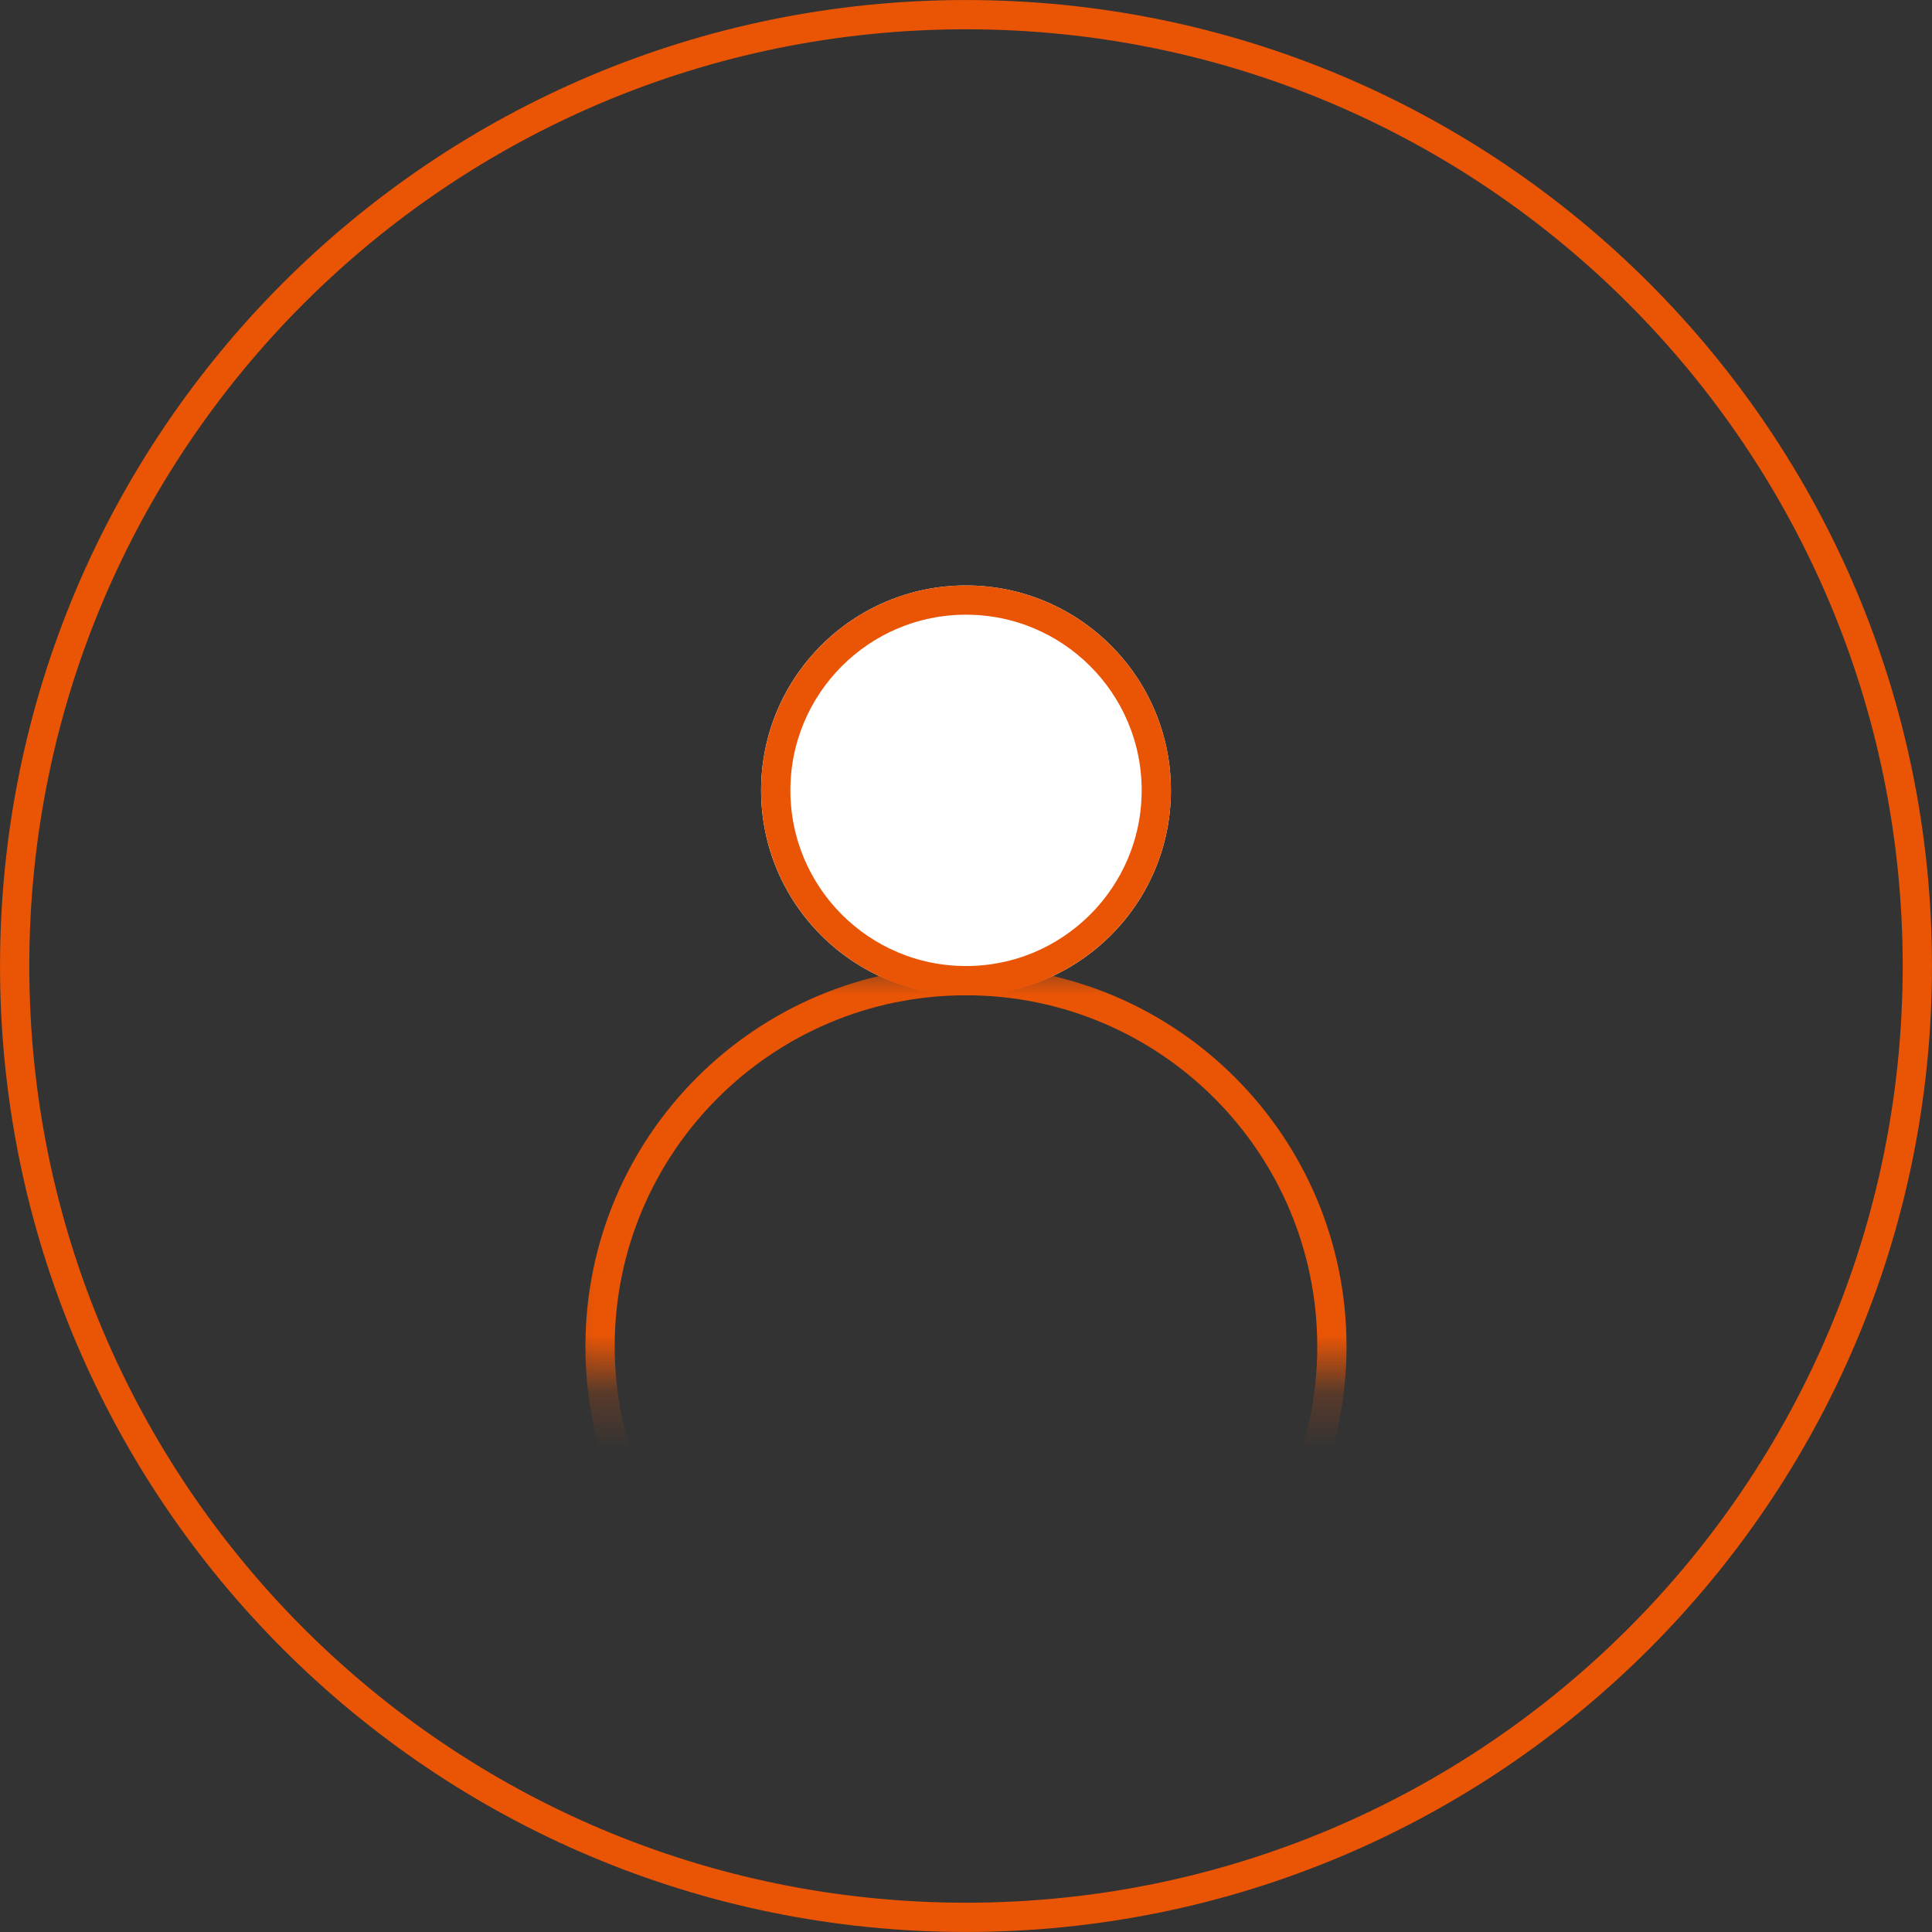 <svg width="34" height="34" viewBox="0 0 34 34" fill="none" xmlns="http://www.w3.org/2000/svg">
<rect x="0" y="0" width="34" height="34" fill="#333333" stroke="none"/>
<g clip-path="url(#clip0_84_94)">
<path d="M17 33.742C26.247 33.742 33.742 26.247 33.742 17C33.742 7.753 26.247 0.258 17 0.258C7.753 0.258 0.258 7.753 0.258 17C0.258 26.247 7.753 33.742 17 33.742Z" stroke="#EA5505" stroke-width="0.515"/>
<path d="M17 17.515C18.992 17.515 20.606 15.901 20.606 13.909C20.606 11.918 18.992 10.303 17 10.303C15.008 10.303 13.394 11.918 13.394 13.909C13.394 15.901 15.008 17.515 17 17.515Z" fill="white"/>
<path d="M17 17.258C18.849 17.258 20.349 15.758 20.349 13.909C20.349 12.06 18.849 10.56 17 10.56C15.151 10.56 13.652 12.06 13.652 13.909C13.652 15.758 15.151 17.258 17 17.258Z" stroke="#EA5505" stroke-width="0.515"/>
<mask id="mask0_84_94" style="mask-type:luminance" maskUnits="userSpaceOnUse" x="9" y="17" width="17" height="8">
<path d="M9.273 17H25.242V24.212H9.273V17Z" fill="white"/>
</mask>
<g mask="url(#mask0_84_94)">
<path d="M17 30.136C20.556 30.136 23.439 27.253 23.439 23.697C23.439 20.141 20.556 17.258 17 17.258C13.444 17.258 10.56 20.141 10.56 23.697C10.56 27.253 13.444 30.136 17 30.136Z" stroke="#EA5505" stroke-width="0.515"/>
</g>
</g>
<defs>
<clipPath id="clip0_84_94">
<rect width="34" height="34" fill="white"/>
</clipPath>
</defs>
</svg>

